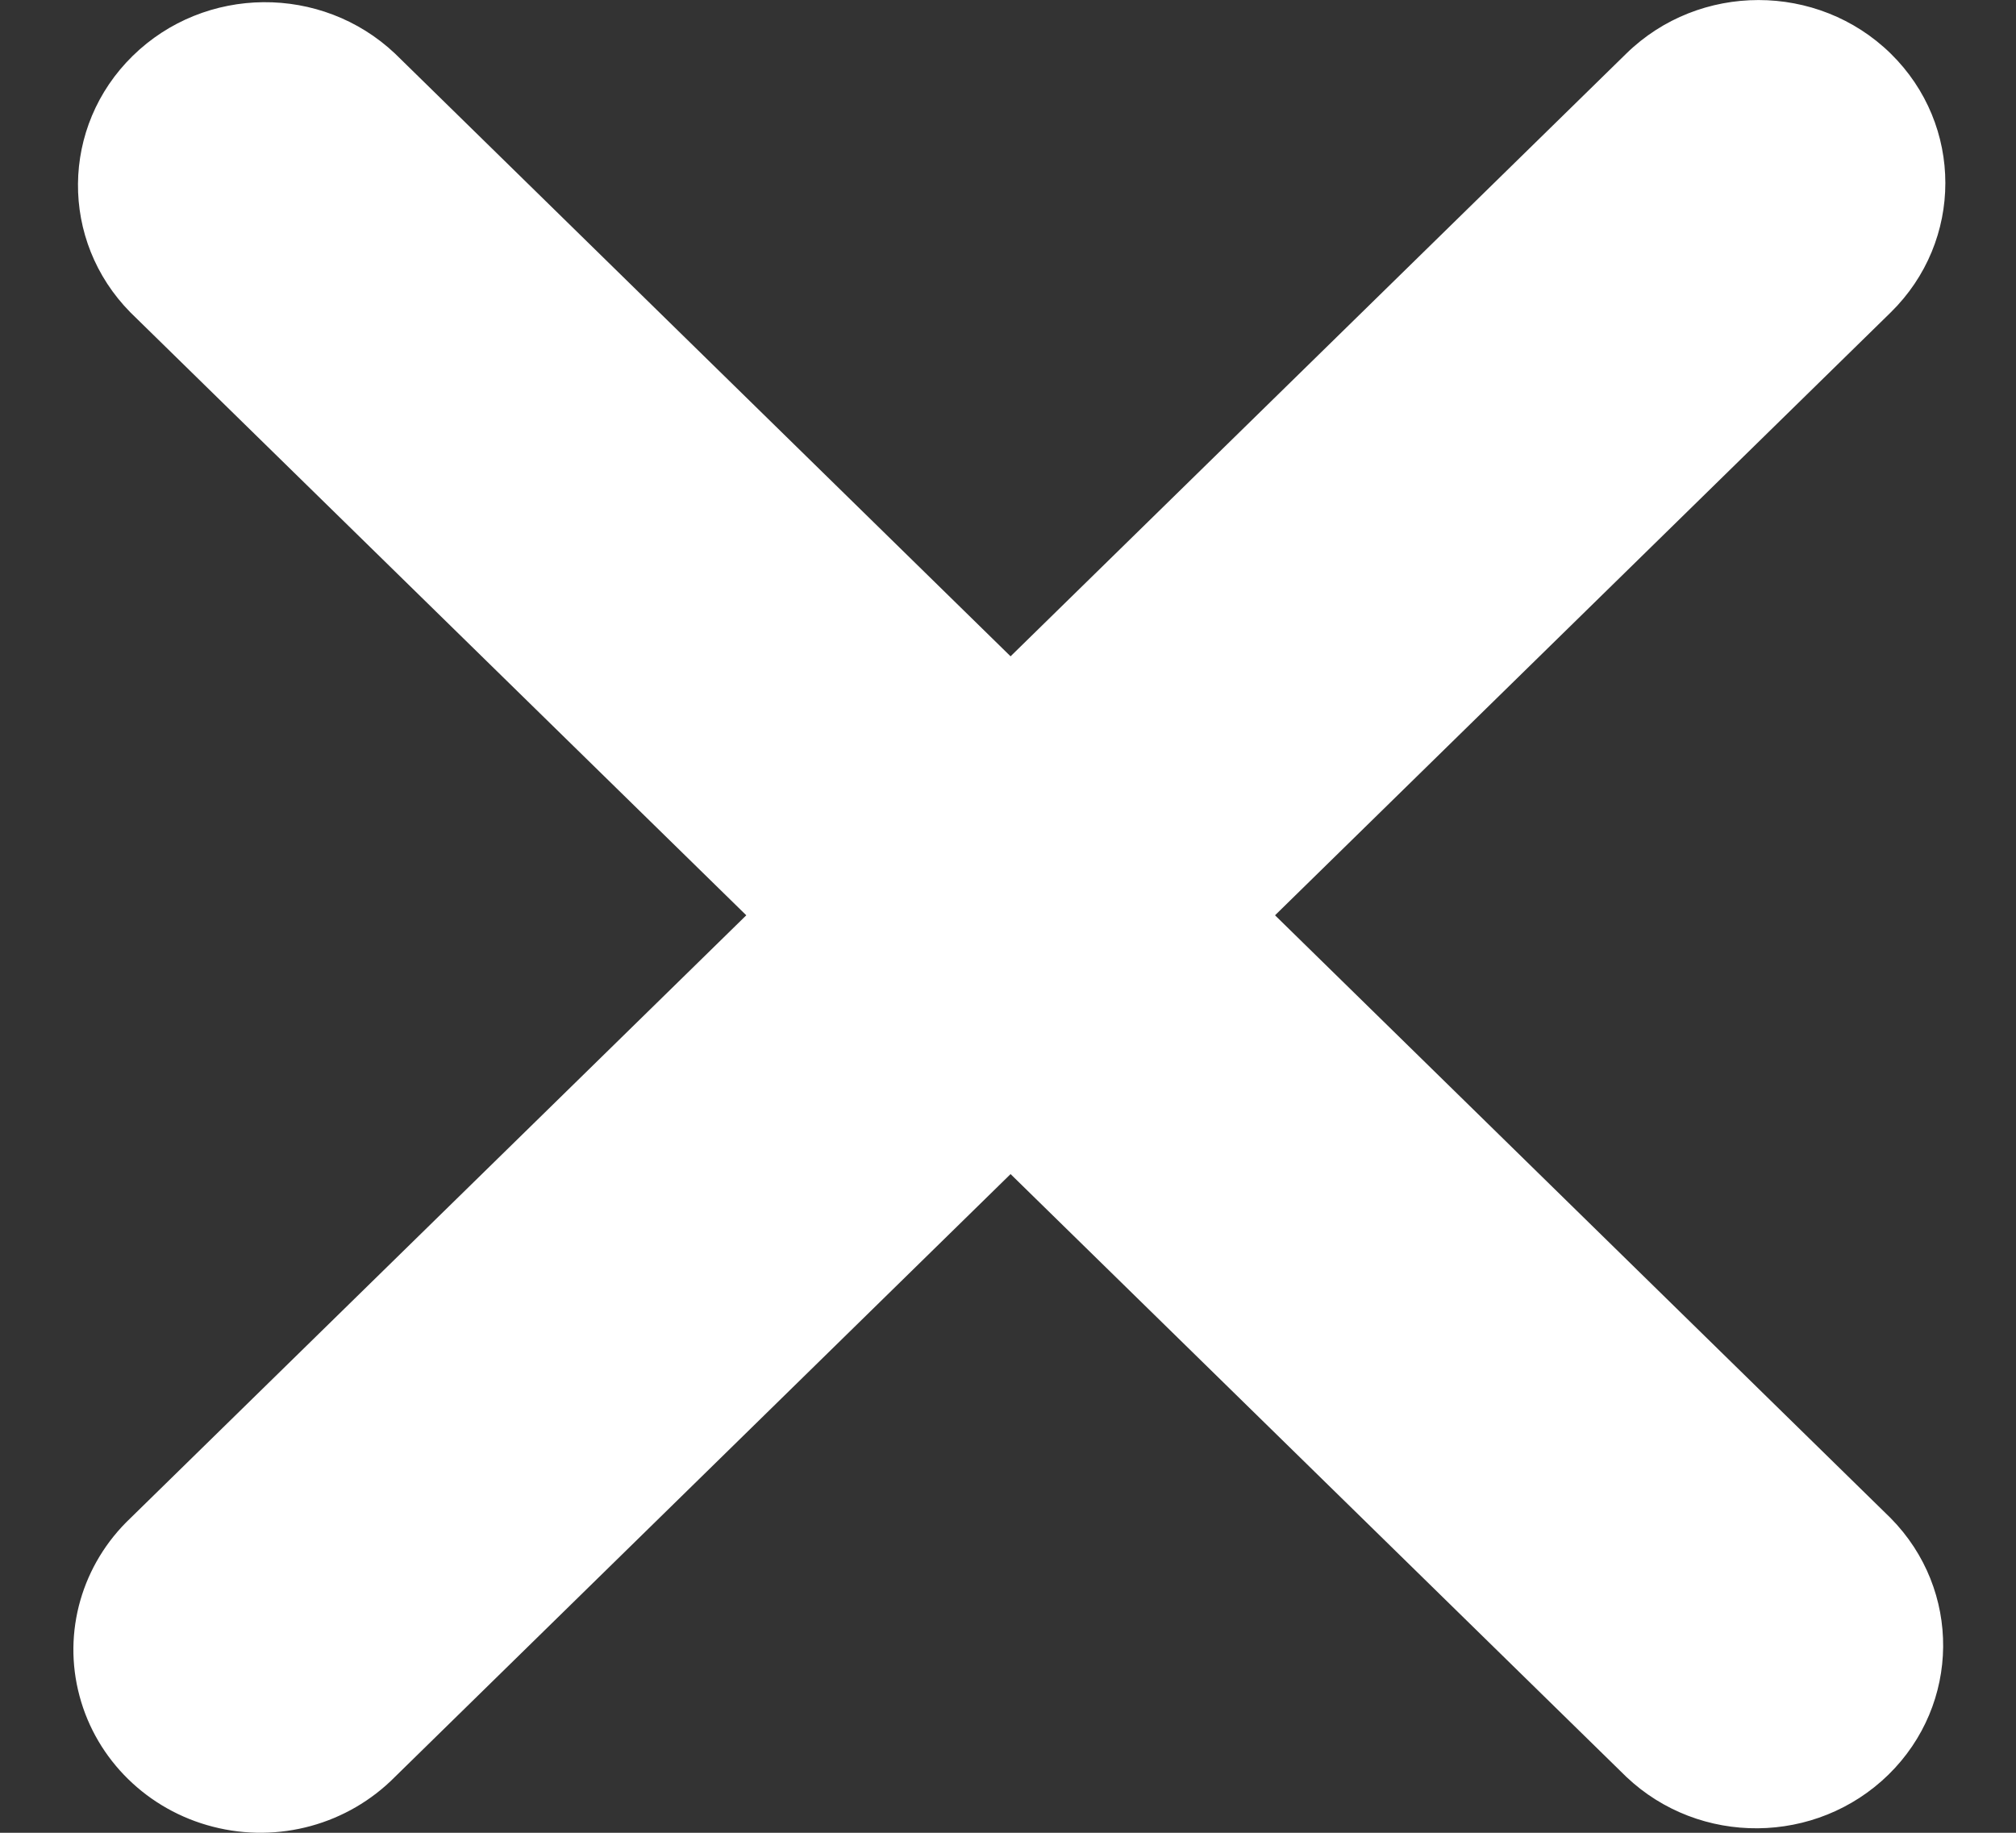 <?xml version="1.0" encoding="UTF-8"?>
<svg width="11px" height="10px" viewBox="0 0 11 10" version="1.1" xmlns="http://www.w3.org/2000/svg" xmlns:xlink="http://www.w3.org/1999/xlink">
    <rect x="0" y="0" width="11" height="10" fill="#333333" stroke="none"/>
    <!-- Generator: Sketch 55.2 (78181) - https://sketchapp.com -->
    <title>x</title>
    <desc>Created with Sketch.</desc>
    <g id="Symbols-2" stroke="none" stroke-width="1" fill="none" fill-rule="evenodd">
        <g id="Navigation/Search" transform="translate(-1153, -36)" fill="#FFFFFF" fill-rule="nonzero">
            <g id="search" transform="translate(570, 31)">
                <g id="x" transform="translate(583, 5)">
                    <path d="M10.316,0.292 C9.918,-0.097 9.272,-0.097 8.874,0.292 L5.514,3.581 L2.155,0.292 C1.754,-0.086 1.118,-0.081 0.724,0.305 C0.331,0.69 0.325,1.313 0.712,1.705 L4.072,4.994 L0.712,8.283 C0.447,8.534 0.34,8.905 0.434,9.254 C0.527,9.603 0.806,9.876 1.162,9.967 C1.519,10.059 1.898,9.955 2.155,9.695 L5.514,6.406 L8.874,9.695 C9.274,10.074 9.91,10.068 10.304,9.683 C10.697,9.298 10.703,8.675 10.316,8.283 L6.957,4.994 L10.316,1.705 C10.714,1.315 10.714,0.682 10.316,0.292 Z" id="Path"></path>
                </g>
            </g>
        </g>
    </g>
</svg>